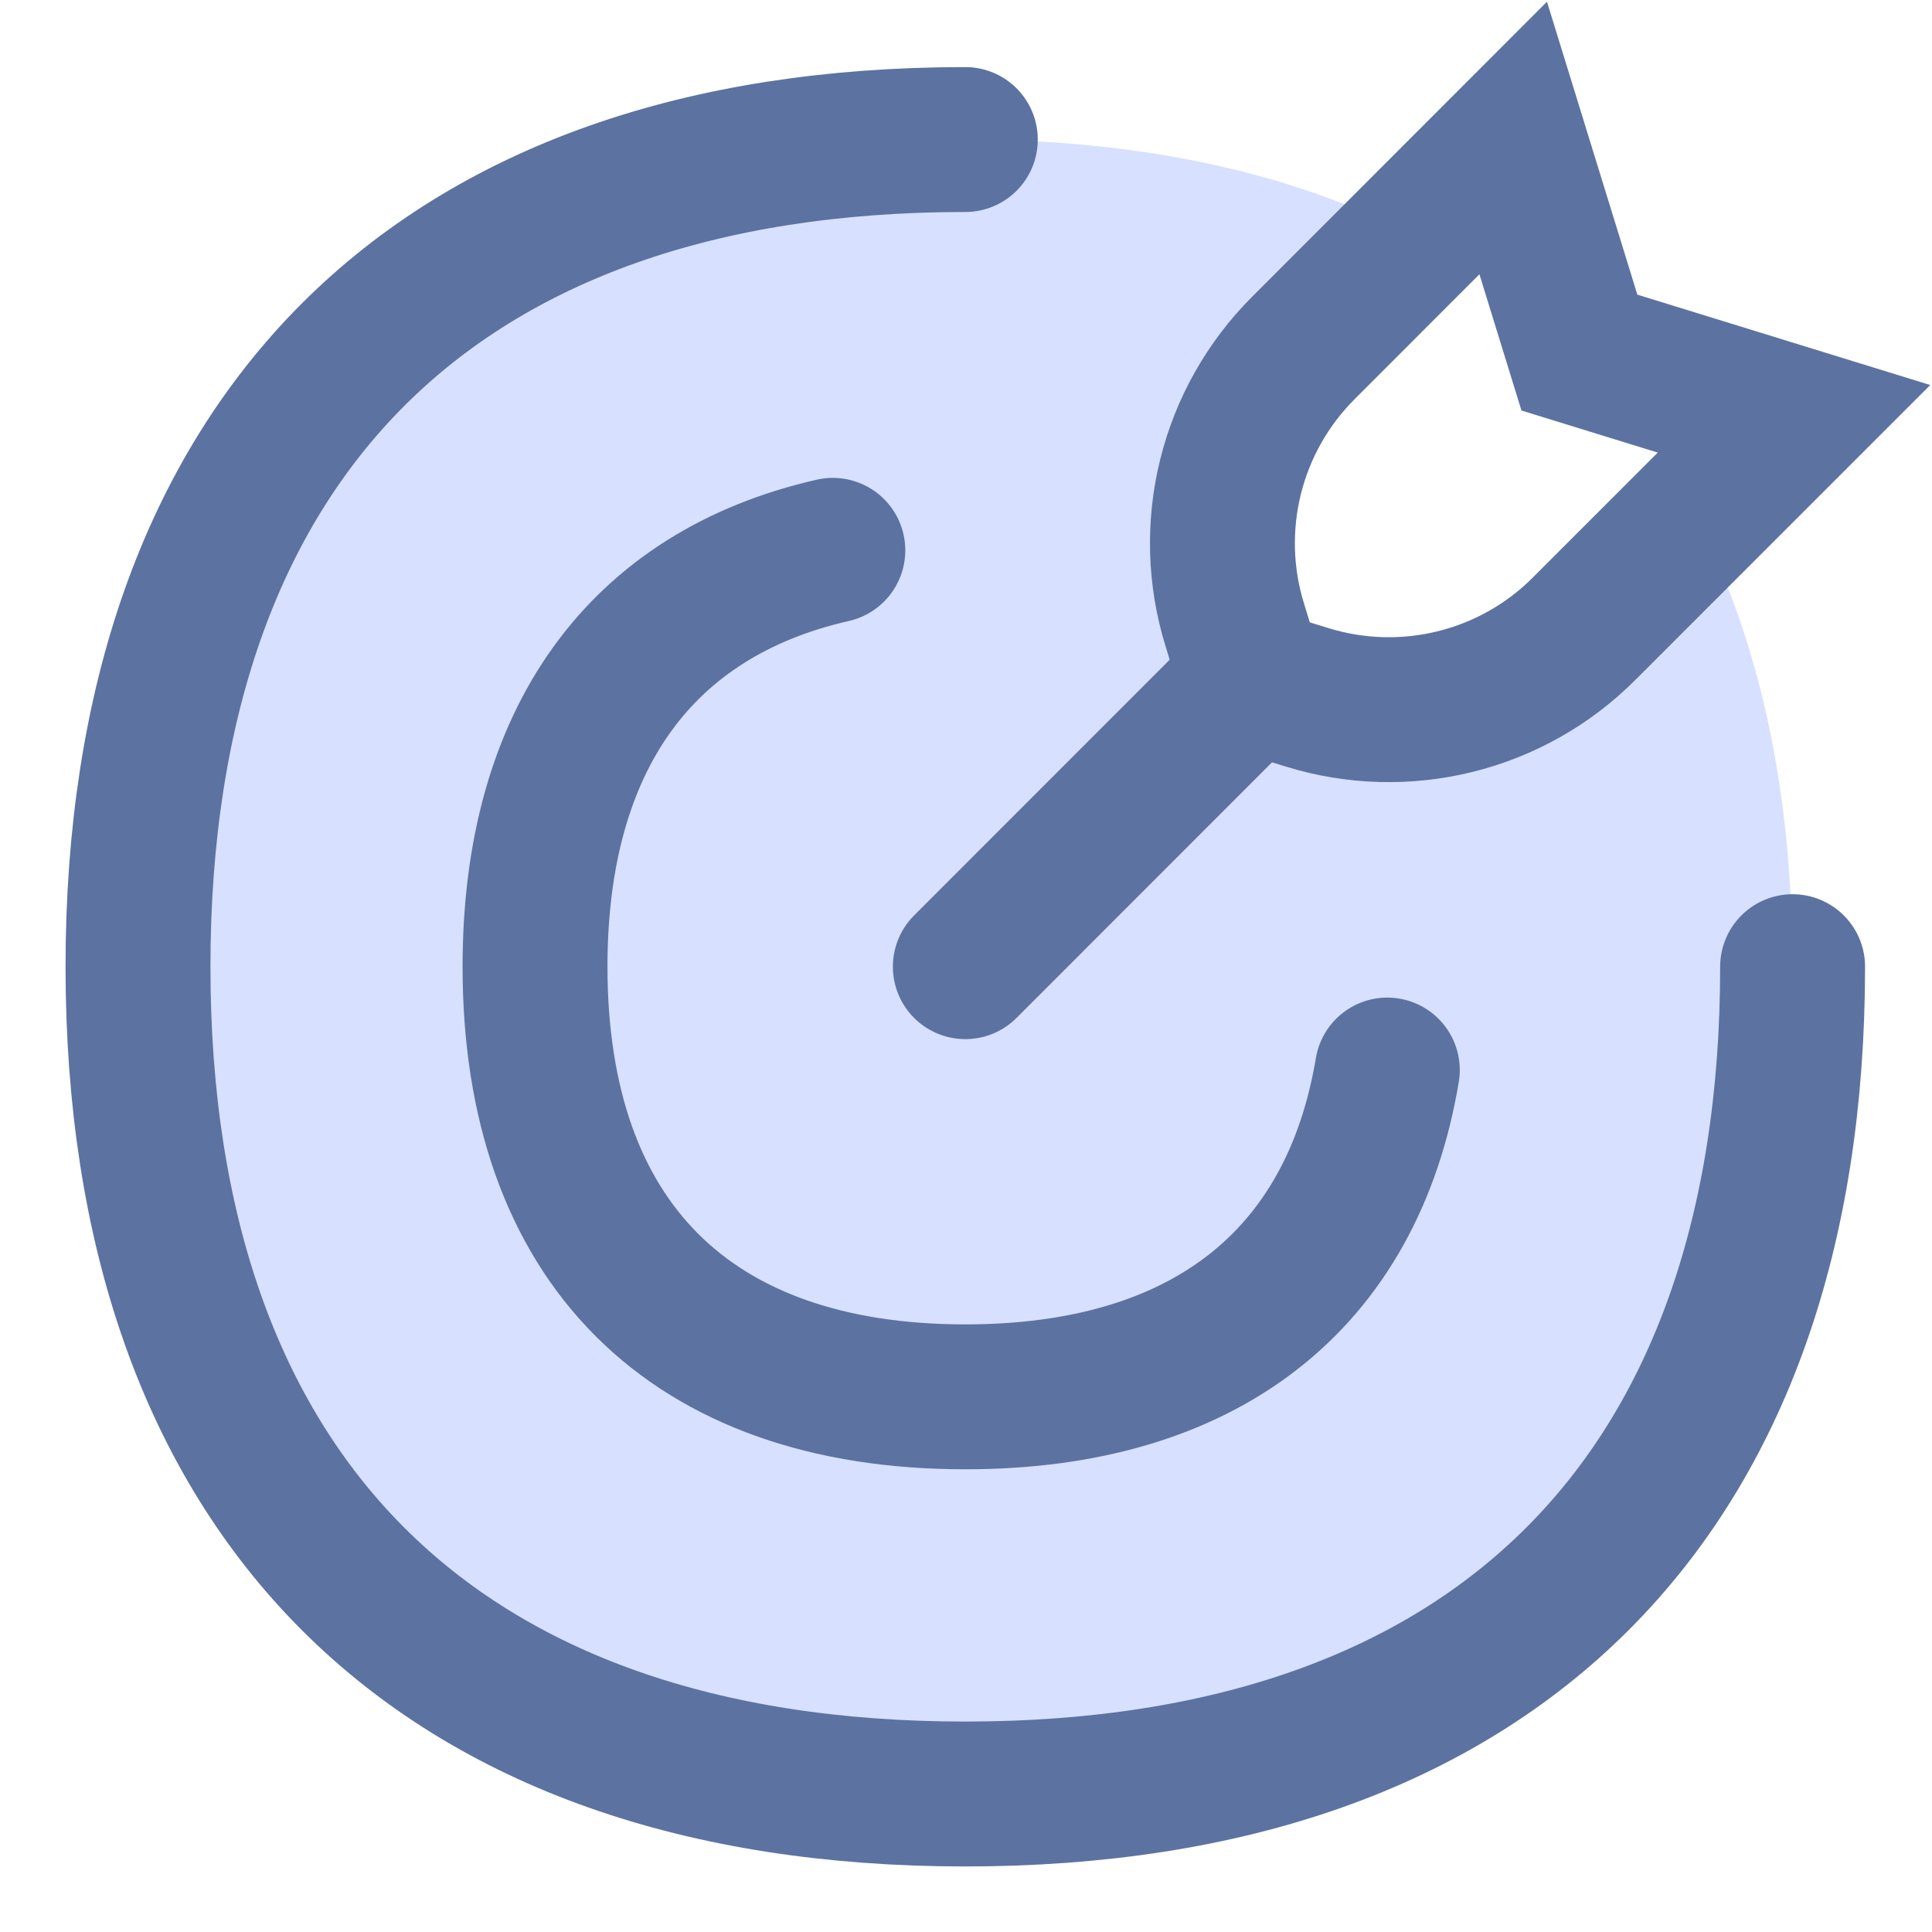 <?xml version="1.0" encoding="utf-8"?>
<svg xmlns="http://www.w3.org/2000/svg" fill="none" height="100%" overflow="visible" preserveAspectRatio="none" style="display: block;" viewBox="0 0 40 40" width="100%">
<g id="streamline-flex-color:target">
<g id="Group">
<path clip-rule="evenodd" d="M25.563 12.931L25.917 14.083L27.071 14.44C28.064 14.746 29.122 14.775 30.13 14.525C31.139 14.275 32.06 13.755 32.794 13.02L35.109 10.706C36.426 13.243 37.111 16.363 37.111 20.014C37.111 30.977 30.946 37.143 19.986 37.143C9.023 37.143 2.857 30.977 2.857 20.014C2.857 9.057 9.023 2.889 19.986 2.889C23.637 2.889 26.757 3.574 29.294 4.891L26.98 7.206C26.245 7.941 25.725 8.863 25.476 9.872C25.226 10.88 25.256 11.938 25.563 12.931Z" fill="#D7E0FF" fill-rule="evenodd" id="alt t text"/>
<path d="M37.114 20.014C37.114 30.977 30.943 37.143 19.983 37.143C9.023 37.143 2.857 30.977 2.857 20.014C2.857 9.057 9.023 2.889 19.986 2.889" id="alt t text_2" stroke="#5C72A1" stroke-linecap="round" stroke-width="3"/>
<path d="M17.243 11.394C13.269 12.297 11.077 15.303 11.077 20.014C11.077 25.714 14.286 28.92 19.986 28.92C24.926 28.92 27.994 26.511 28.723 22.154M19.986 20.014L25.92 14.077" id="alt t text_3" stroke="#5C72A1" stroke-linecap="round" stroke-width="3"/>
<path d="M25.917 14.086L25.563 12.931C25.256 11.938 25.227 10.88 25.477 9.871C25.727 8.862 26.248 7.941 26.983 7.206L31.329 2.857L32.7 7.3L37.143 8.671L32.794 13.02C32.06 13.755 31.139 14.275 30.13 14.525C29.122 14.775 28.064 14.746 27.071 14.44L25.917 14.086Z" id="alt t text_4" stroke="#5C72A1" stroke-linecap="round" stroke-width="3"/>
</g>
</g>
</svg>